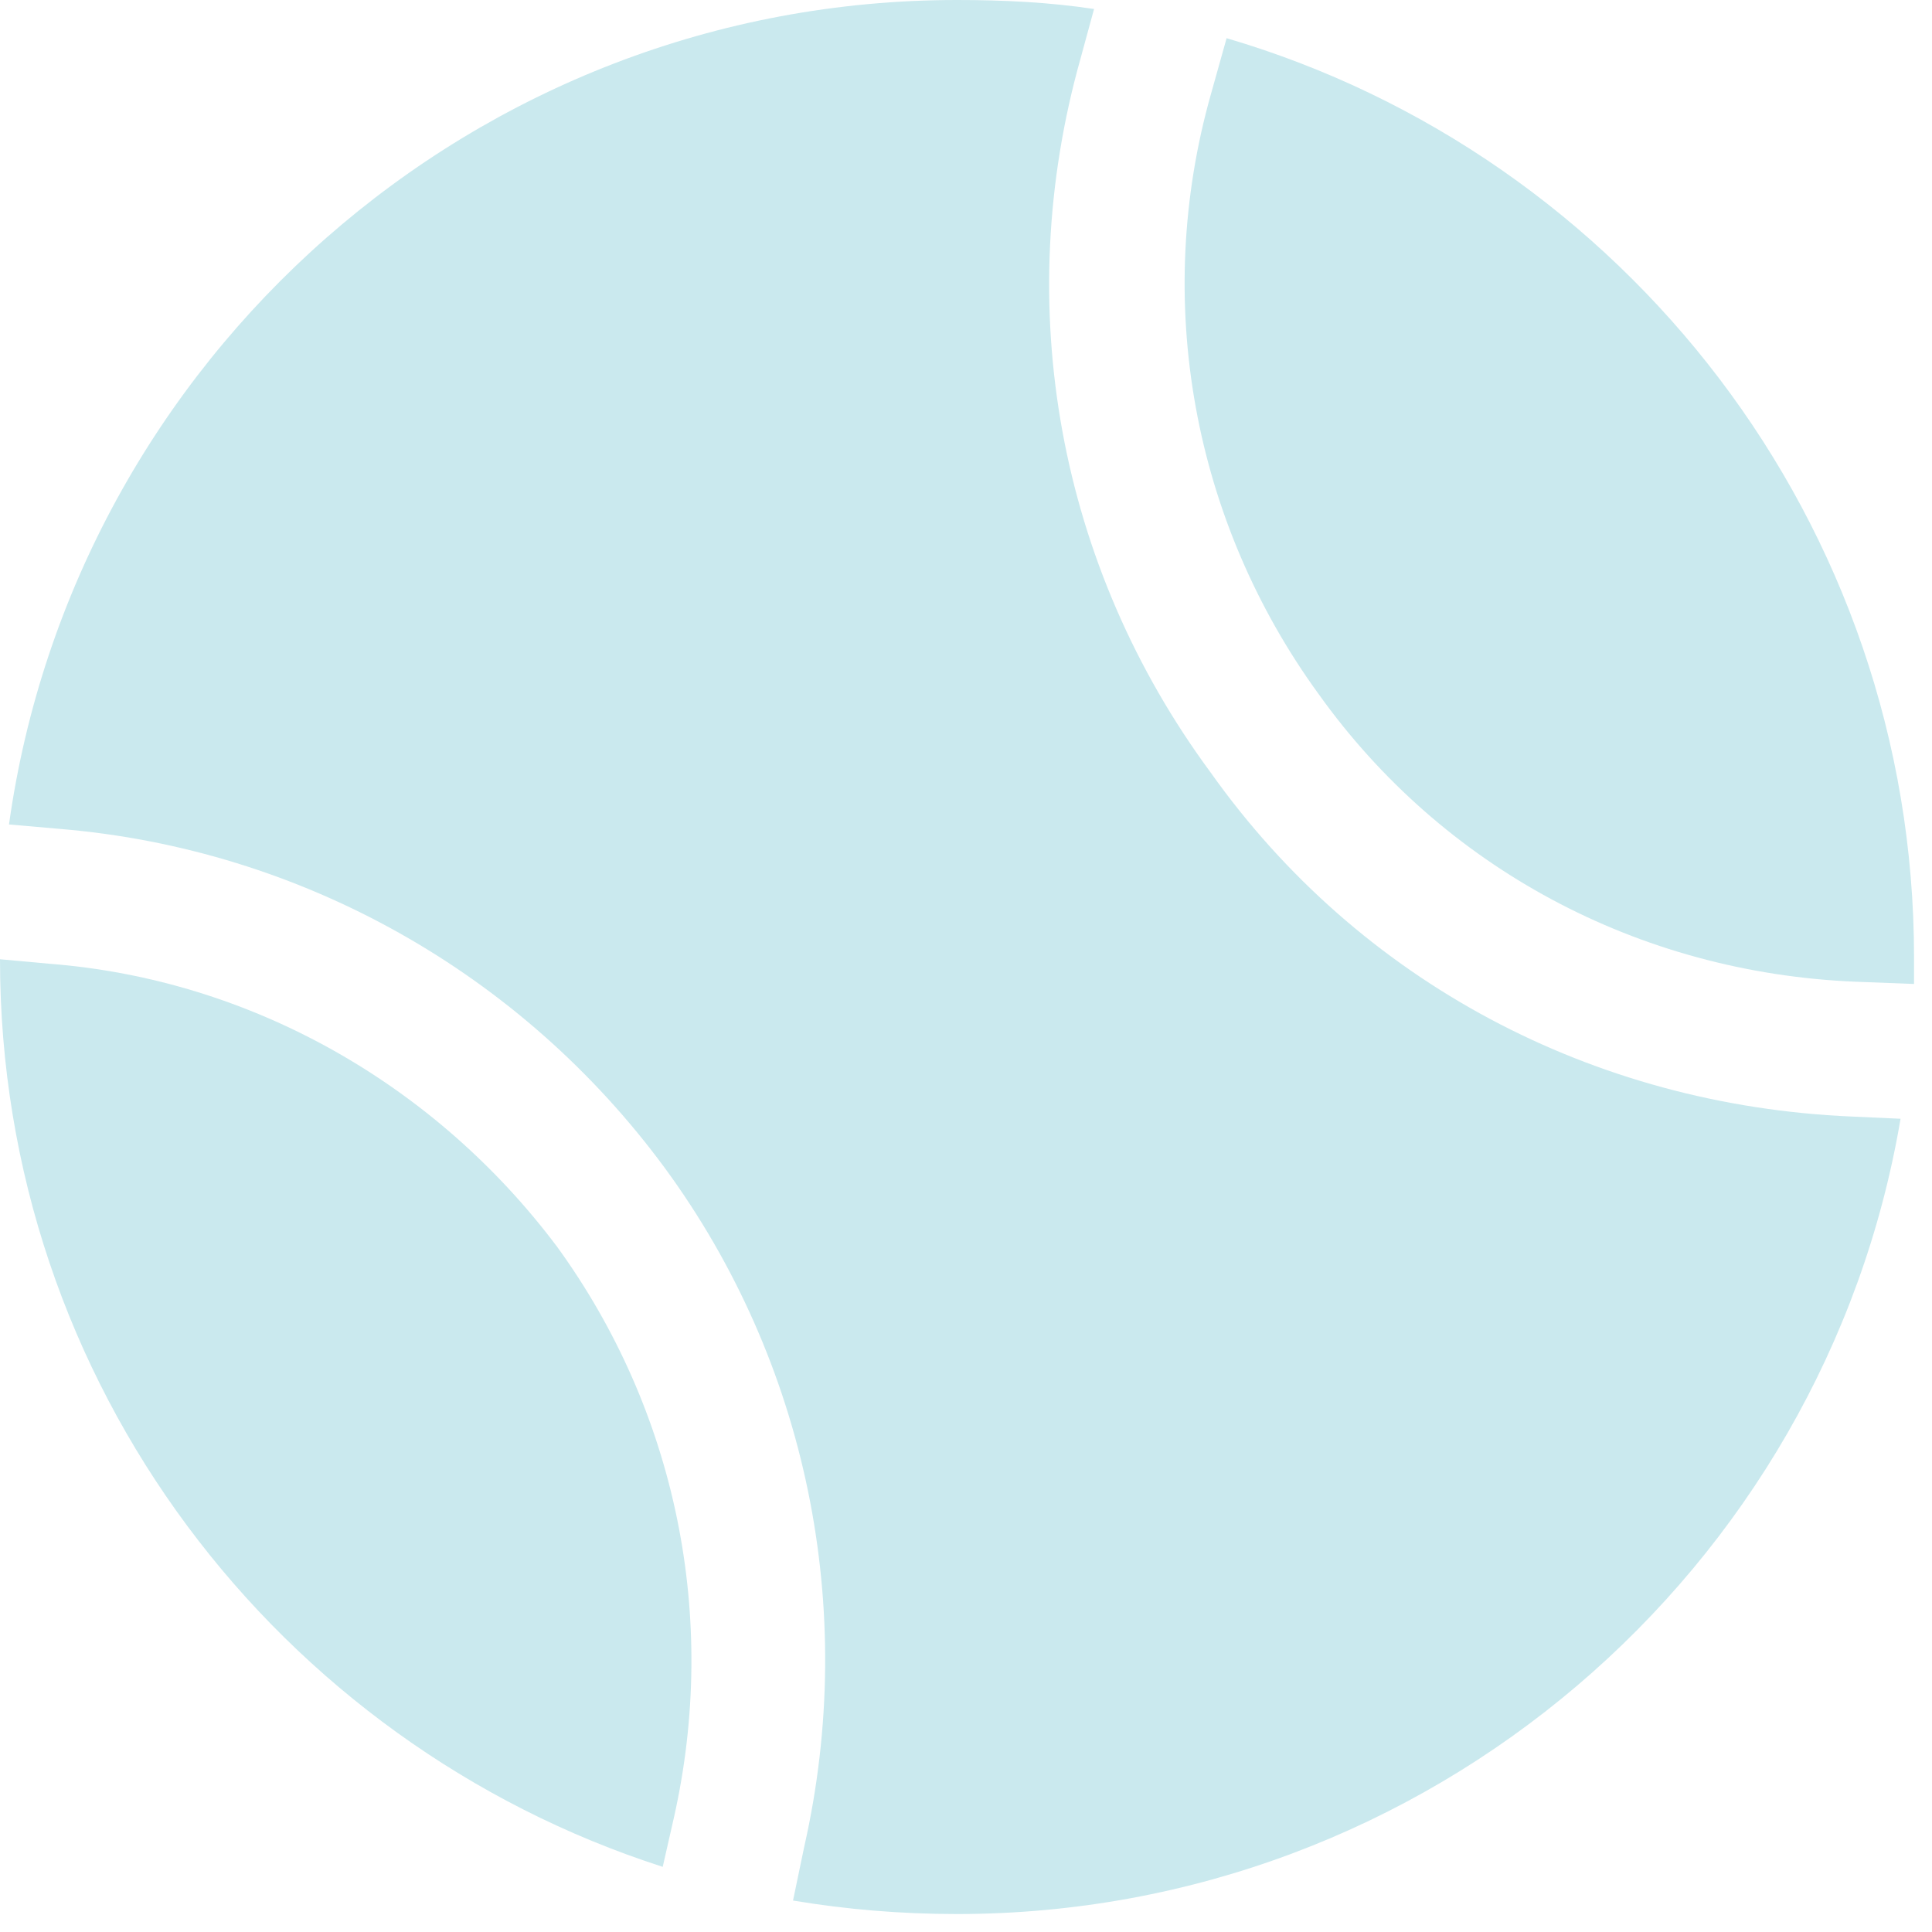 <?xml version="1.0" encoding="UTF-8"?> <svg xmlns="http://www.w3.org/2000/svg" width="86" height="86" viewBox="0 0 86 86" fill="none"> <path d="M53.9 4.2C51.3 13.4 53.1 23.2 58.7 30.9C64.2 38.6 72.9 43.3 82.6 43.7L85.2 43.8C85.2 43.4 85.2 43 85.2 42.6C85.2 23.3 72.3 6.9 54.6 1.7L53.9 4.2Z" fill="#CAE9EE"></path> <path d="M82.4 49.7C70.9 49.2 60.5 43.7 53.9 34.4C47.1 25.2 45 13.6 48.1 2.6L48.7 0.4C46.7 0.1 44.7 0 42.6 0C21.1 0 3.3 16 0.4 36.7L2.7 36.9C13.4 37.8 23.2 43.3 29.6 52C35.9 60.6 38.2 71.6 35.8 82.2L35.3 84.6C37.7 85 40.1 85.2 42.6 85.2C63.6 85.2 81.2 69.9 84.6 49.8L82.4 49.7Z" fill="#CAE9EE"></path> <path d="M30 80.9C32 72 30.1 62.8 24.8 55.5C19.4 48.3 11.2 43.6 2.2 42.9L0 42.7C0 61.6 12.4 77.6 29.5 83.1L30 80.9Z" fill="#CAE9EE"></path> </svg> 